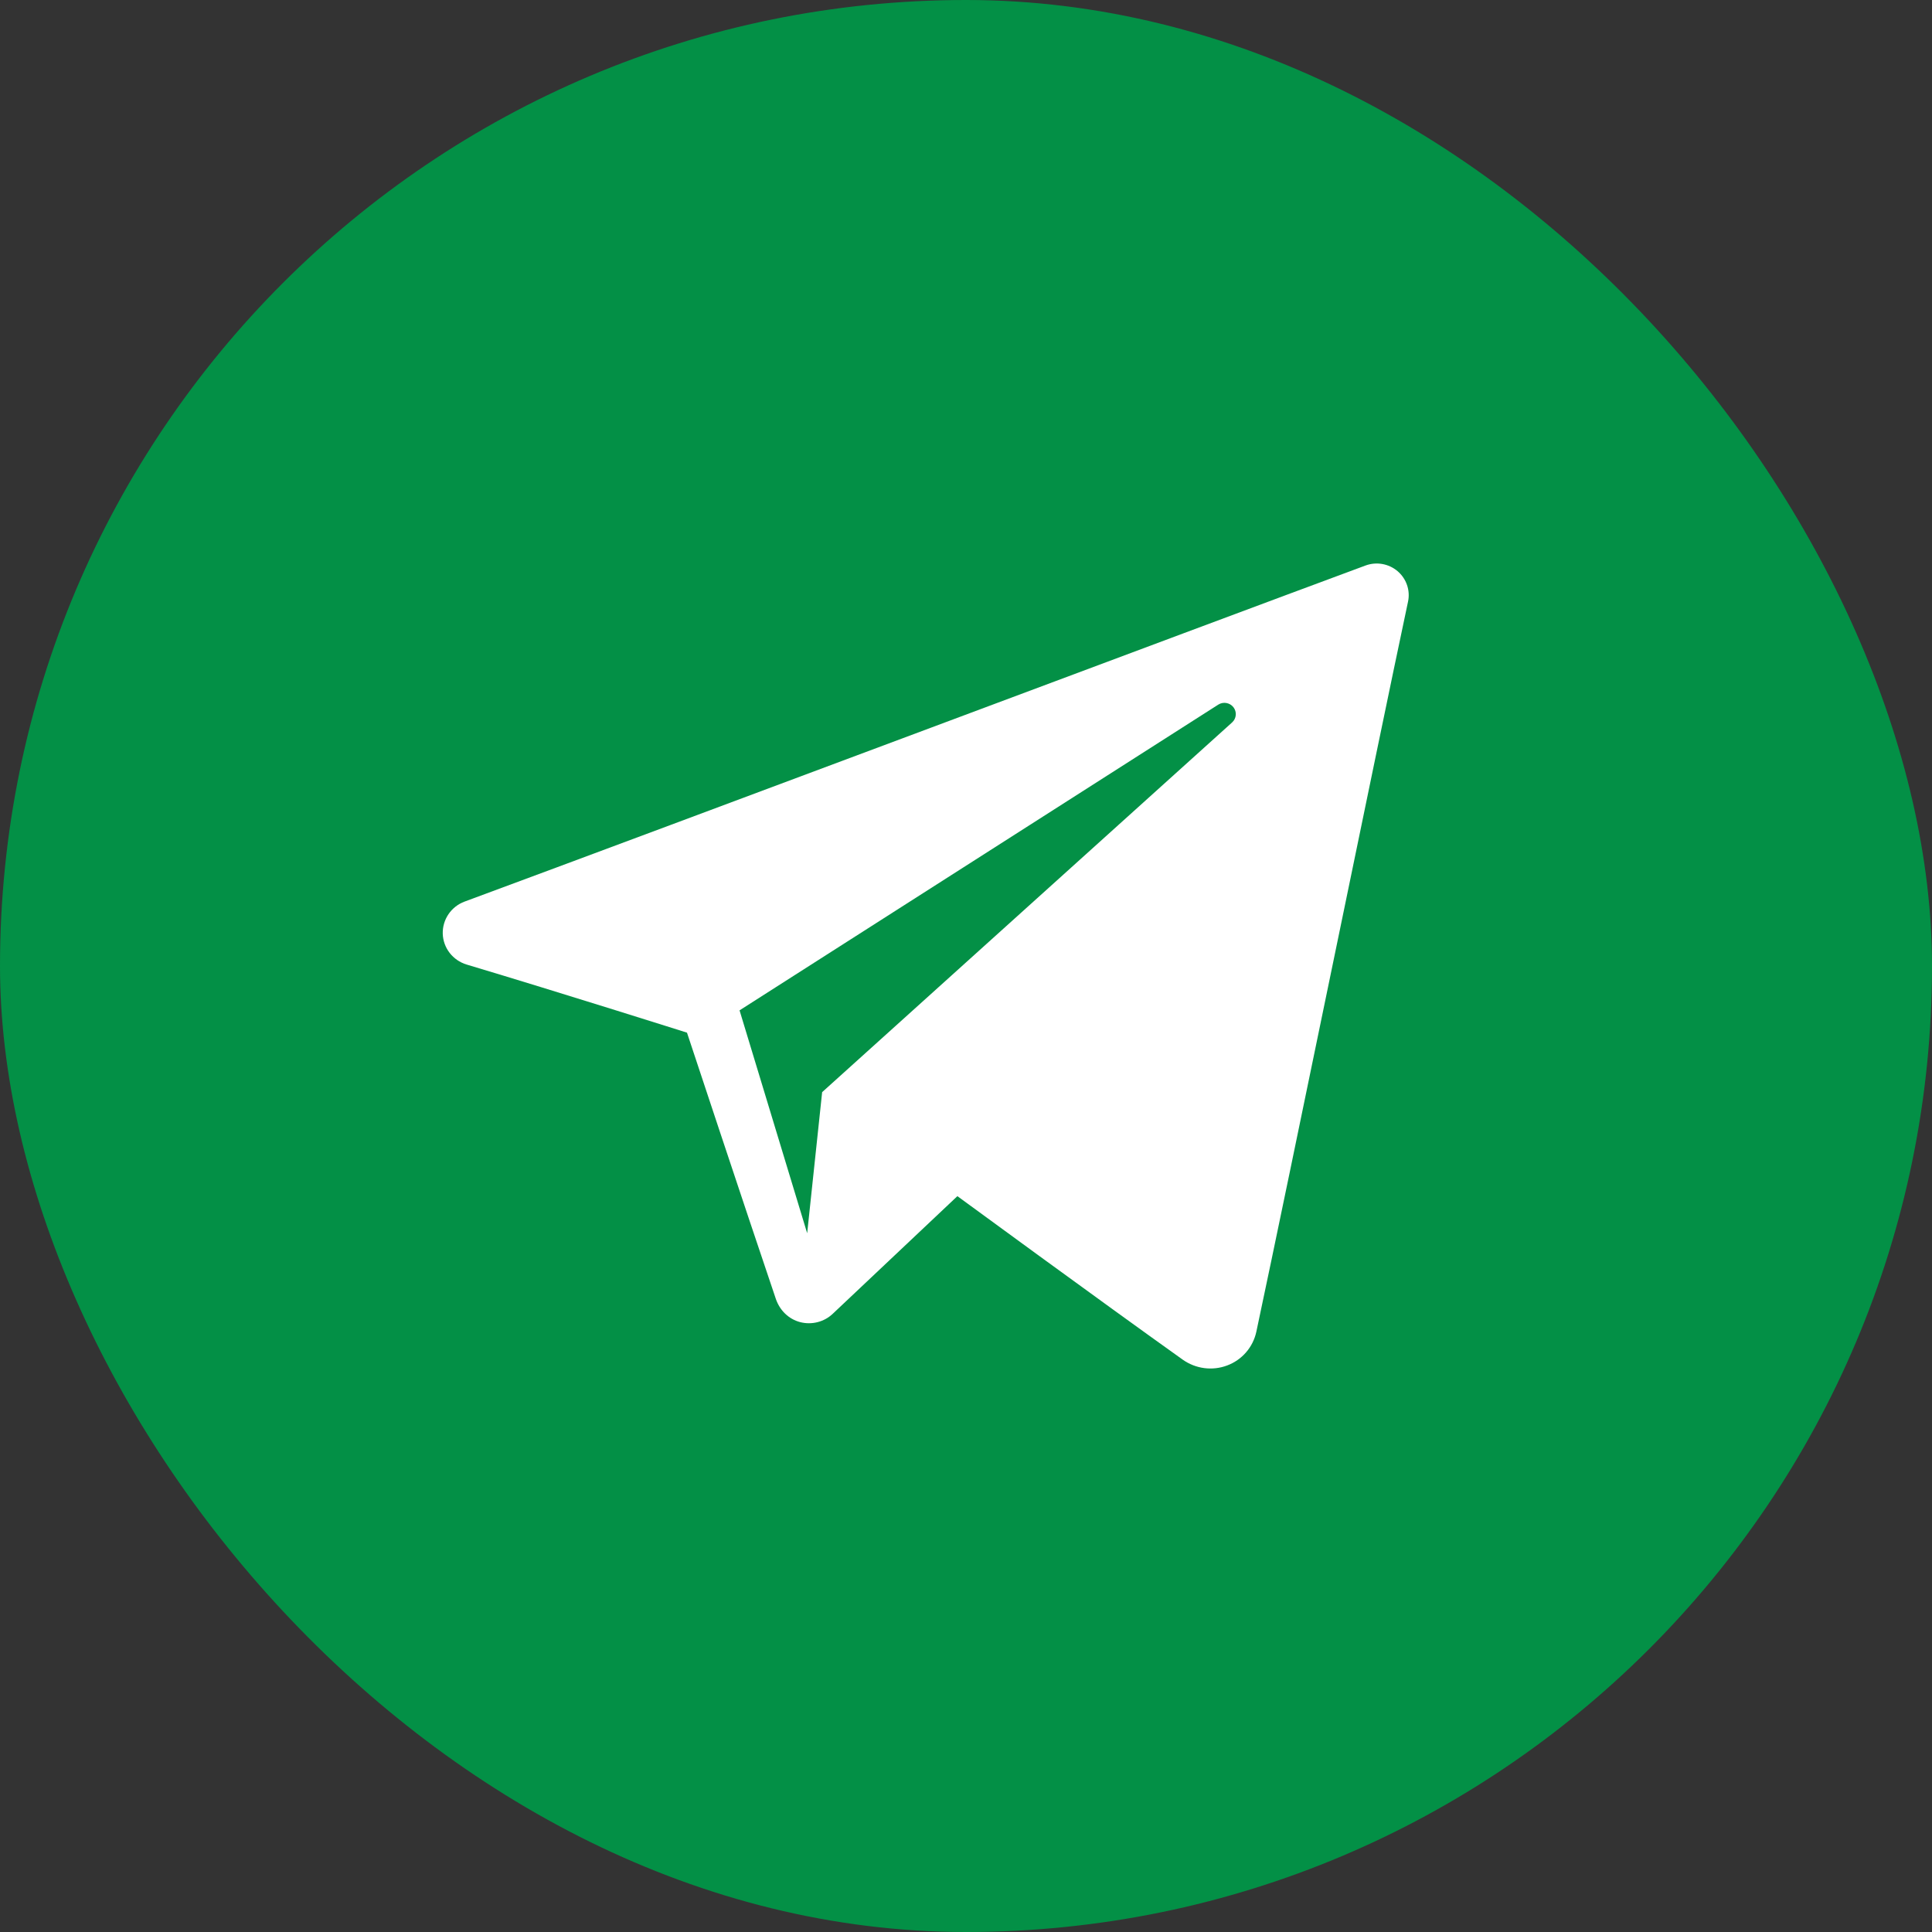 <svg width="24" height="24" viewBox="0 0 24 24" fill="none" xmlns="http://www.w3.org/2000/svg">
<rect x="0" y="0" width="24" height="24" fill="#333333" stroke="none"/>
<rect width="24" height="24" rx="12" fill="#039046"/>
<path fill-rule="evenodd" clip-rule="evenodd" d="M14.692 16.89C14.853 17.004 15.06 17.032 15.245 16.962C15.431 16.892 15.566 16.734 15.607 16.542C16.042 14.5 17.096 9.332 17.491 7.474C17.521 7.334 17.471 7.189 17.361 7.095C17.251 7.002 17.099 6.975 16.963 7.025C14.867 7.801 8.41 10.224 5.771 11.2C5.604 11.262 5.495 11.423 5.5 11.6C5.506 11.777 5.625 11.93 5.797 11.982C6.98 12.336 8.534 12.828 8.534 12.828C8.534 12.828 9.26 15.021 9.638 16.136C9.686 16.276 9.795 16.386 9.94 16.424C10.084 16.461 10.238 16.422 10.345 16.32C10.953 15.746 11.893 14.859 11.893 14.859C11.893 14.859 13.679 16.168 14.692 16.89ZM9.187 12.551L10.027 15.32L10.213 13.567C10.213 13.567 13.457 10.641 15.306 8.974C15.36 8.925 15.367 8.843 15.322 8.785C15.277 8.728 15.195 8.714 15.134 8.753C12.991 10.122 9.187 12.551 9.187 12.551Z" fill="white"/>
</svg>

